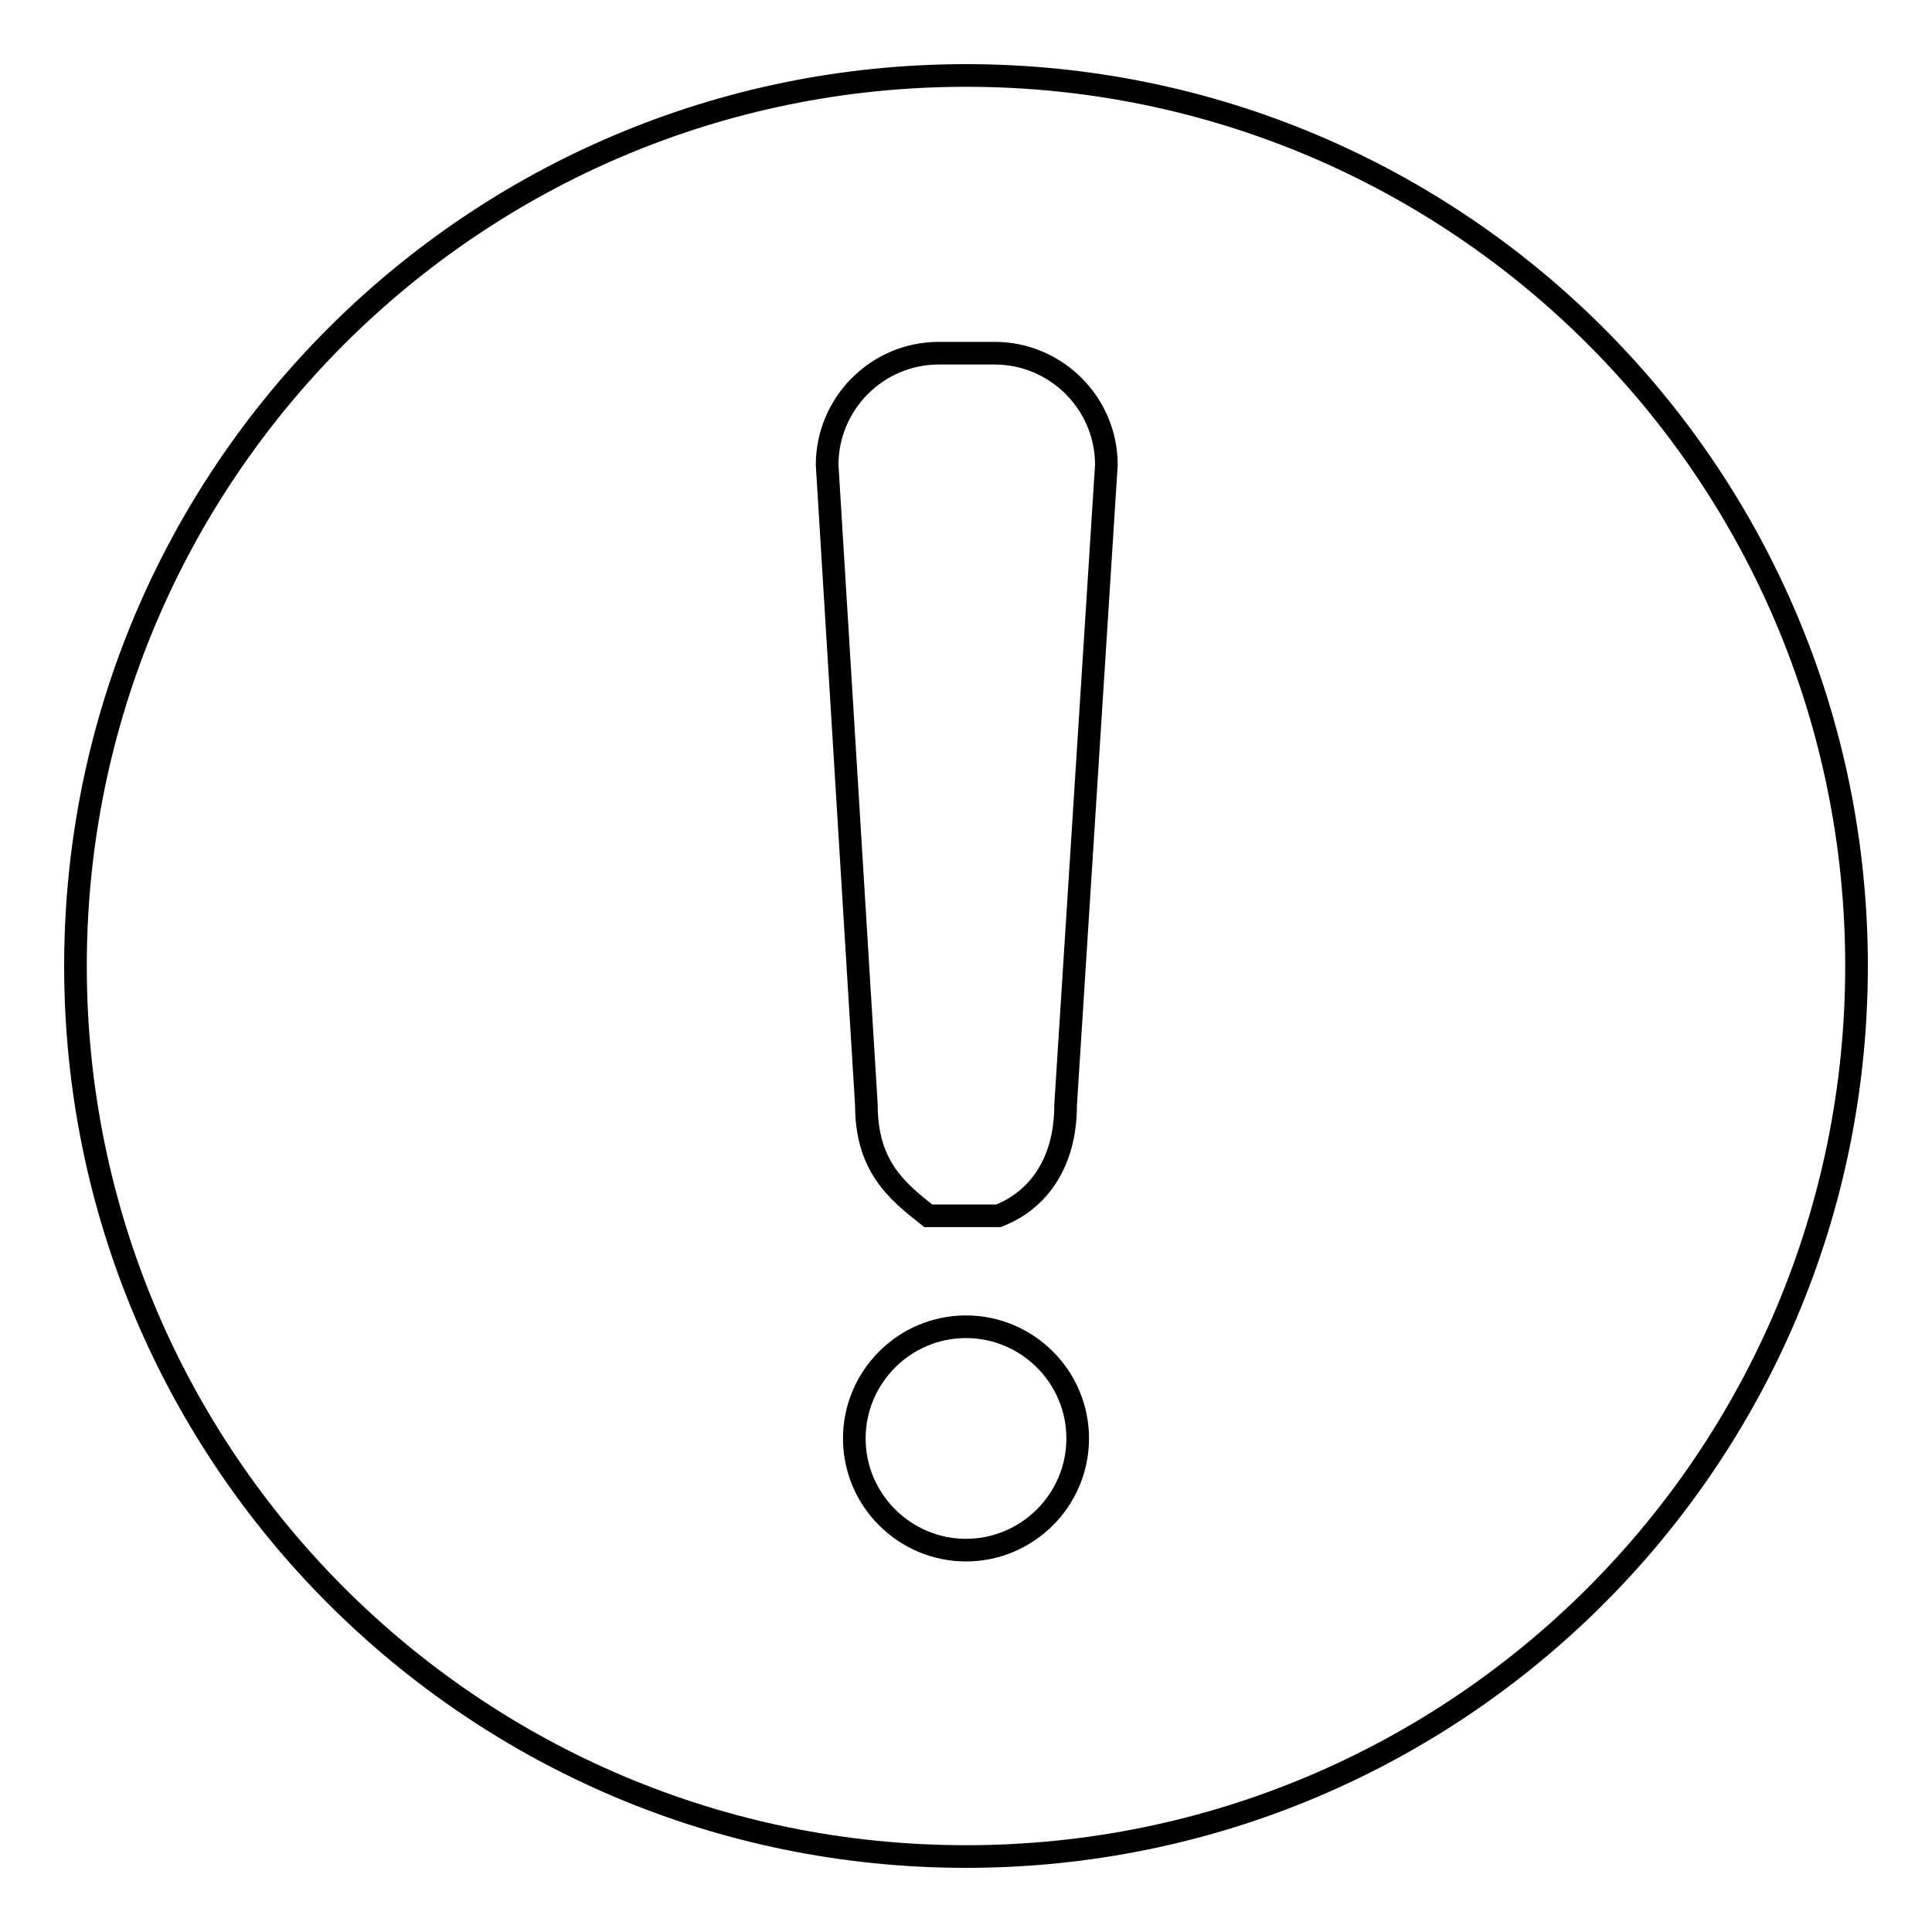 <?xml version="1.0" encoding="utf-8"?>
<!-- Svg Vector Icons : http://www.onlinewebfonts.com/icon -->
<!DOCTYPE svg PUBLIC "-//W3C//DTD SVG 1.1//EN" "http://www.w3.org/Graphics/SVG/1.1/DTD/svg11.dtd">
<svg version="1.1" xmlns="http://www.w3.org/2000/svg" xmlns:xlink="http://www.w3.org/1999/xlink" x="0px" y="0px" viewBox="0 0 256 256" enable-background="new 0 0 256 256" xml:space="preserve">
<g><g><path stroke-width="3" fill-opacity="0" stroke="#000000"  d="M128,10C62.8,10,10,62.8,10,128c0,65.2,52.8,118,118,118c65.2,0,118-52.8,118-118C246,62.8,193.2,10,128,10z M128,205.4c-8.1,0-14.8-6.6-14.8-14.8c0-8.1,6.6-14.8,14.8-14.8c8.1,0,14.8,6.6,14.8,14.8C142.8,198.8,136.1,205.4,128,205.4z M141.2,146.4c0,8.1-4,12.8-8.9,14.7H123c-4.2-3.3-8.2-6.6-8.2-14.7l-5.2-84.8c0-8.1,6.6-14.8,14.8-14.8h7.4c8.1,0,14.8,6.6,14.8,14.8L141.2,146.4z"/></g></g>
</svg>